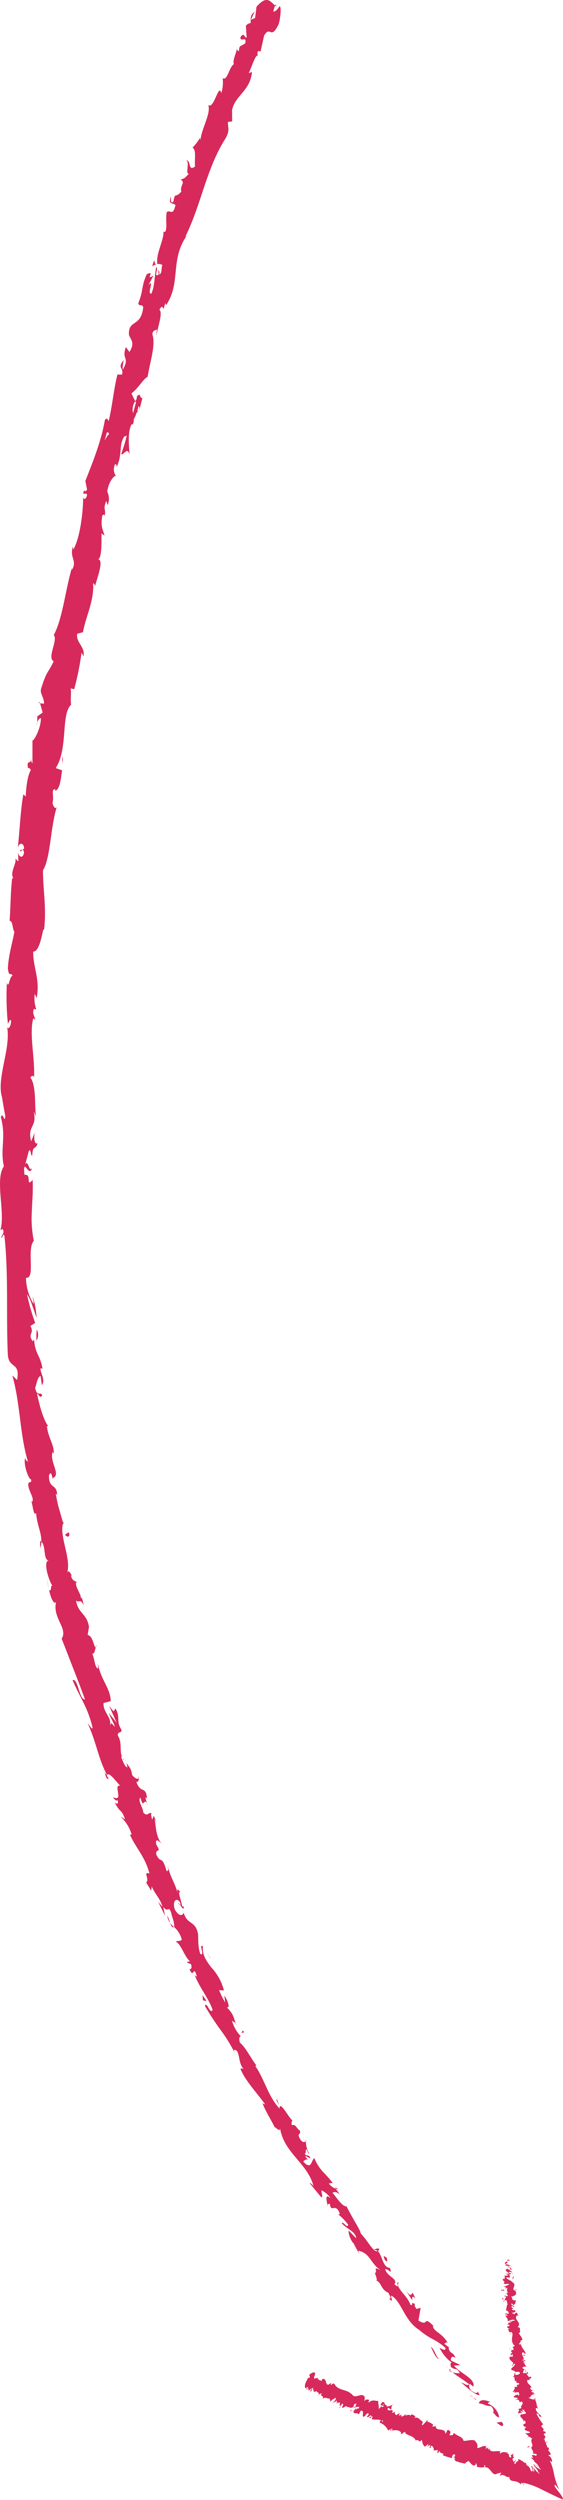 <svg id="Vrstva_1" data-name="Vrstva 1" xmlns="http://www.w3.org/2000/svg" viewBox="0 0 133.19 591.41"><defs><style>.cls-1{fill:#d7295b;}</style></defs><title>Sipka Padayatra 4</title><path class="cls-1" d="M120.42,534.57c-.18,0-.56,0-.46.21l.67,0Z"/><path class="cls-1" d="M119.37,535.84a2.09,2.09,0,0,0,1.51.08c-.65-.1-.4-.18-1.18-.28-.1-.15.17-.32.42-.32-.18,0,.11-.28-.32-.31-.47.29-.46.56,0,.78A.81.81,0,0,1,119.37,535.84Z"/><path class="cls-1" d="M121.92,561.82c.06.06.11.11.16.08A.14.14,0,0,0,121.92,561.82Z"/><path class="cls-1" d="M121.68,563.72s0-.07,0-.11S121.62,563.71,121.68,563.72Z"/><path class="cls-1" d="M120.58,552.26c.22,0,.14-.16.16-.3Z"/><path class="cls-1" d="M121.26,537.82a.44.44,0,0,0-.19-.12l.09.12Z"/><path class="cls-1" d="M119.53,547.68l0-.08-.27,0Z"/><path class="cls-1" d="M119.71,544.36c-.23,0-.35-.05-.4-.11a2.81,2.81,0,0,0-.39.1C118.9,544.43,119.46,544.37,119.71,544.36Z"/><path class="cls-1" d="M75,567l0-.1S75,566.93,75,567Z"/><polygon class="cls-1" points="72.61 562.77 72.67 562.77 72.81 562.49 72.61 562.77"/><path class="cls-1" d="M121.57,567v0C121.5,566.86,121.52,566.9,121.57,567Z"/><path class="cls-1" d="M121.93,581.79c.14.58-.71.44-.43,1.12C121.53,582.69,122.21,582.23,121.93,581.79Z"/><path class="cls-1" d="M123.62,573.84a.81.81,0,0,0-.23.13A1.26,1.26,0,0,0,123.62,573.84Z"/><path class="cls-1" d="M124.77,576.53c0,.08-.09.12,0,.2s0,0,.06-.05S124.7,576.63,124.77,576.53Z"/><path class="cls-1" d="M125.42,579.36l.1-.08,0-.08Z"/><path class="cls-1" d="M83.07,570.42a2.3,2.3,0,0,1,.1-.51C83,570.29,82.59,570.24,83.07,570.42Z"/><path class="cls-1" d="M121.2,537.91l0-.09a.78.78,0,0,0-.21,0C121.09,537.86,121.16,537.87,121.2,537.91Z"/><path class="cls-1" d="M102.07,579l-.13,0S102,579.09,102.07,579Z"/><path class="cls-1" d="M129.53,577.44a.88.88,0,0,0-.32.33.36.36,0,0,0,.15,0Z"/><path class="cls-1" d="M133.17,591.18c-.17-1.15-2.62-3.13-1.8-3.36l.95,1.16a14.66,14.66,0,0,1-1.27-3.79c-.13-.58-.22-1.06-.38-1.57a7.09,7.09,0,0,0-.63-1.52c.18.13.4.17.44.36.41-.34-.35-1.57-.74-1.53,0-.29.34-.08.5-.28.19-.45-.87-1-.42-1.19.07,0,.17,0,.22.08-.27-.13-.12-.8-.63-.51.16-.52-.44-.82-.2-1.26-.66-.09.11-.84-.76-.72.89-.17.53-1,.05-1.15.29,0,.22-.32.61-.29a.53.53,0,0,0-.75-.43c.92-.84-1.13-1,.15-1.66a13.42,13.42,0,0,1-1.6-2.54c.89-.16.3.95,1.21.71-.54-.75-1.4-1.07-1.36-1.94.08-.24.41,0,.57.08-.53-.76-.26-1.62-.88-2.27a.47.47,0,0,1,.27.11c-.06-.14.06-.37-.34-.27l.14.12c-.54.36-1.34-.33-1.65-.3,1.2,0,.14-.79,1.68-.69a.65.65,0,0,0-.58-.08c0-.16.2-.24.53-.16-.32-.48-.71-.2-.8-.68.2,0,.29,0,.53,0-.43-.17-.85-.34-.77-.77.13,0,.27-.08.29,0-.19-.67-1.24-1-1-1.81.89.07.23-.31,1-.49l-.3-.36-.32.23c-.06-.36-.65-.58-.47-.93l.35.21-.26-.65-.21.43c-.44-.29-.92.21-.8-.3.09.08-.06-.36.34-.63h0c-.27-.13-.55-.27-.41-.57.22-.11.82-.09,1-.16-.65-.07-.32-.81-1-.92a1.39,1.39,0,0,0,.63-.05l-.53-.06c.13-.19.2-.23.52-.26,0-.52-.91.32-.61-.34,0,0,.12,0,.21.09.1-.63-.52-1.1-.37-1.69.72-.29.27.45.86.16-.27-.77-1.17-1.49-1.12-2.28l-.06.15c-1.06.07.42-.65-.13-1,.09.08.6,0,.48,0,.08-.55-.44-1-.89-1.77l.28.06c.19-.35,0-.84.08-1.19-.29-.06-.28-.26-.65-.08,1.37-1.27-1.13-1.84,0-2.95,0,.11.27.22.26.13l-.37-.74c-.45.14-.26.15-.59.37a.68.68,0,0,1-.56-.44c.35.3.73-.12,1-.31-.13,0-.29,0-.43.06.75-.54-.93.07-.47-.57h.24c-.15-.19-.5-.33-.46-.57.51-.17.28.19.71.13-.07-.31-1.09-.47-.61-.83.17.11.2.3.37.41.57-.4.41-.41.47-.66v0l.2-.57-.15.16c-1.43-.19-.37-.77-1.35-1.16.93.39.51,0,1.11,0,.15-.16.3-.4.48-.36-.52-.18.32-.48-.44-.73.19,0,0-.27.47-.29-.2-.3-.32.13-.57.14-.73-.41.63-1.3-.38-1.89-.47-.58-1.14-.6-1.54-1.13.28-.24.72.06.72.06a.59.59,0,0,0-.11-.86c.18,0,.31,0,.52-.16-.09-.24-.73-.06-.49-.42a3.33,3.33,0,0,1,.81.13c-.22-.26-.62-.48-.84-.75.33-.13.54.1.77.17-.19-.3-.42-.8-1-.83l-.16.24c0-.12.45-.13.56,0,.46.22-.13.43-.32.47l-.15-.19c-1.1.38.3.81.29,1.24l-.85-.06.75.33c-.2.13-.65.25-.81.07-.36.35.34.22-.08.54a.14.14,0,0,1-.15,0l.29.26c-.18,0-.57.13-.48-.06-.4.59.74.75.15,1l-.06,0c.39.69.61,0,1.4.42l-1.43.59.61,0c0,.08,0,.24-.28.25.46.21.26-.09.67,0-.49.45.41,1-.54,1.19.47.06.3-.4.68-.06-1,.26.24.42-.19.82-.55,0-.31-.38-.74,0,.93.06-.1.67.12.92.72-.09.39.57.7,1-.25,0-.26.94-.46,1.42h-.12c.74,0,.67.45.87.75a1.06,1.06,0,0,1-.84-.13l.05.31a.64.64,0,0,1,.5.3h-.56c.1.4.77.73.49,1.31.51-.05,1.34-.64,1.77-.14-.27.07-.74.16-.87,0,0,0,.25.14.15.25l-.49-.15c-.17.27.4.07.39.27-.39,0-.26.18-.57.2,0,0,.13-.19,0-.24a1,1,0,0,1-.51.66c.22-.06.53-.08.6.07.09.4-.45.21-.61.48.29.06,0,.36.63.28,0,.12-.25.18-.4.26.29.17.23,1,.81.64l0-.07,0,0c.69.61-.1,1.5.26,2.15l-.19,0c.28.37.28.89.75,1.12,0,.12-.31.34-.55.33.2.29.42.29.18.8-.39-.26-.28.16-.3-.29-.1.44-.4.59.21.93-.53-.06-.58.42-.4.59l.31-.35a1.1,1.1,0,0,1,.09.61h-.67c-.65,1,1.62,1.26.4,2.14.5.14.24-.51.81-.41,0,.4-.89,1-.87,1.09-.27.59,1,.32.9.91.22-.11.83-.29,1.13.08,0,.4-.89.65-1.13.44,0-.09,0-.14.11-.15-.1-.11-.24-.26-.46-.06h.24c-.2.23-.08.76-.48.7.27.25.4.06.48-.18-.24.56.14.77,0,1.32.12-.1.38-.23.39-.15-.15.8.5.25.7.73-.3.35-.86.06-.47.51-.18.35-.6.18-.82.1.54.37-.13.92-.16,1.2l-.23-.21a.56.56,0,0,1,.18.37l.44-.23c0,.16,0,.28-.23.31.34.09.76-.26,1.23,0-.2.24.37.53-.24.72.09-.64-.6.19-.8-.3a.32.32,0,0,1,.06.36.17.17,0,0,1-.18,0c-.43.68.75.12.86.72-.36,0-.63.27-.54.35,0-.24.56-.23.87-.07-.19.44.29.37.29.58l.09-.25c.36,0,.35.2.51.44-.26.08-.23-.2-.33-.08.67.17-.5.8,0,1.12-.19.24-.65.16-.77.36.54.36-.37.59.1,1,.44-.24.32-.24.85,0l-.5-.72.79.37c-.05-.24-.4-.45-.36-.61.44.17.32.16.68,0-.63.47.54.56.15,1l-1.16.23c-.39.68.81.89.68,1.69l.15-.28c.48,0,.16.44.4.64a1.34,1.34,0,0,0-.71.39c.28-.07.09.55.87.45l-.43.44c-.08.64,1.25.43,1.24,1-.45-.08-.67.25-1-.07,0,.19,0,.38.27.32-.21.17.64.41.31.67.19,0,.6,0,.62.2a.5.5,0,0,1-.19,0c.19,0,.33.28.71,0-1.07.86.47,1.61-.45,2.36a6.93,6.93,0,0,1,.58,1.21c-.12,0-.19,0-.17,0-.28.4,1.18,0,.89.61-.6.24-.41-.23-.62-.08-.66.06-.59.14-.44.28s.38.34,0,.38l-.1-.07c-.22,0-.06.15.15.33s.48.41.47.55a1.33,1.33,0,0,0-.23-.09,4.26,4.26,0,0,1,1.5,1.7,4.21,4.21,0,0,0-1-.8c.13.2,1,.68,1.29,1.18a3.77,3.77,0,0,1-1.3-.81l-.09-.25c-.89-.66.09.27,0,.26l-.41-.4a9.69,9.69,0,0,0,.71.93c.14.19.3.39.39.54s0,.12-.13.06l.35.37c.68,1.05-.73-.71-.32,0l-.91-1.14c.1.23.23.88,0,1a8.11,8.11,0,0,0-.38-1.44c-.11,0-.27,0-.07.45,0-.08-.09-.31,0-.13.36.77.22,1.05-.17.91-.33-.93-.54-1.1-.74-1.22s-.42-.21-.47-.86c-.06.13-.15.16-.23.14s-.1-.08-.35-.23a4,4,0,0,0-1.24-.69c0,1.24-.28-.07-.62,1.11-.25,0-.32,0-.32-.13l0,.06,0-.07h0l-.42-.92c0-.39.29-.18.36-.45-.44-.26,0-.56-.23-1-.08.44-.38.53-.59.28l.19.67c-.88.37-.23-1.17-1.12-.81l.34-.28c-.42.09-1.26-.46-1.93.34,0-.15,0-.5.2-.53-.77-.43-2.19.31-2.62-.49l.17-.26c-.18,0-.46.43-.55.08,0-.11.17-.26.1-.3s-.59.34-.73.1l.29-.25c-.66-.66-1.51.3-2.25.24a1.39,1.39,0,0,0-.47-1.59l.06-.11c-.89-.45-1.83.06-2.81,0-.18-1.09-1.65-1.09-2.28-1.94.06.2-.29.63-.47.65-.13-.25-.79.33-.45-.4l.07,0c.16-.79-.33-.77-.64-.92l-.47,1c-.22-1.77-2.4-.42-2.3-1.88-.31.16-.55,0-.86.2l.24-.51a3.19,3.19,0,0,0-1.48-.75l.31-.3c-.37-.21-1.15,1.27-1.52,1.14l.23-.82c-.67-.28-1.05-1.27-2-.87.07-.11.19-.32.31-.31-.31-.16-1-1.07-1.35,0,.31-.69-.66-.39-1.16-.25l.29-.48c-.61.5-.7.67-1.21.66-.07-.12.1-.45.18-.26-.22-.42-.49.36-.77-.1l.3-.25c-.33-.2-.38,0-.75.27-.31.11-.6-.43-.44-.91-.17.26-.54.54-.68.31a.49.49,0,0,1,.24-.29c-.42-.61-1.14.19-1.3-.5a.63.63,0,0,0,.07-.33,2.8,2.8,0,0,1,.76.45c.22-.47-.12-.72.48-1.23-.46.22-1.33.74-1.59.35a.74.74,0,0,1,0-.18l.06,0c-.06-.08-.16-.07-.26,0a.67.67,0,0,0-.24-.28c.14-.4-.33-.4-.5-.51-.23.52-.43.32-.4.85,0,0,.06,0,.2,0s.07,0,.1,0l0,0,.47.18c-.26.19-.52.34-.59,0-.25.29-.51.57-.65.7.08-.83-.23-1.44-.09-1.91-.7,0-1.42-.44-2.23.35-.22.05,0-.36,0-.54s.24,0,.35-.1c-.43.1-1-.35-1.39.28-.26-.49.52-.5-.09-.66l.17-.17c-.59-1.58-2.58.87-3.16-1.07a.41.41,0,0,1,0,.3c-1.11-1.25-3.13-.76-4-2.36-.3-.38-.54,0-.93.24l.17-.58-.7.44c-.79.19-.38-1.81-1.51-1.27l-.08.41c-.23-.19-.93-.17-.69-.57-.06.05-.26.34-.28.1l.13-.29-.88.19c-.4-.44.61-1.1-.09-1.49-.33,0-1.16.47-1.15.71a.5.5,0,0,1,.07.6l-.31,0c-.44.82-1,1.6-.69,2.47l.66-.32-.06.47-.36-.14c0,.48.31.2.56,0a.86.86,0,0,0,0,.54l.79-.62c-.11.36-.49.57-.3.88.37-.28.16-.82.59-.92,0,.48-.18.76.21.55a.54.54,0,0,1-.32.4c.33-.17.61.15.93-.25,0,.57.77.21.38,1,.16-.16.66-.45.87-.39-.8.79.71.39.13,1.37.67-.73,1.13.06,1.82-.2-.06.06-.18.17-.2.11.23.19.19.49.28.73.36-.69.85-.67,1.27-1,0,.83-.58.74-.79,1.45.25-.59.83-.32.94-.85a1.56,1.56,0,0,1,0,.95c.46-.86.3,0,.76-.49.15.6-.3.87.21.79.06.35-.43.51-.43.51.39.2.49-.57.76-.92.56,0,0,.6,0,1,.37,0,.89-.55,1.1-.42,0,.12,0,.18-.13.29.56-.38.94.41,1.62-.08a.48.48,0,0,1,0,.18,5.42,5.42,0,0,1,.37-.94c.19.07.53-.27.39.2-.1-.06-.19.11-.31.22l.28-.1c-.13.71-.36.1-.58.56.46,0,1.13-.35,1.33-.05-.23.65-.75-.09-.64.63l-.32-.44c-.12,1.12-.23-.19-.41,1,.48.44.78,0,1.26.43.29-.28.2-.53.49-.81,1.09-.24-.1,1.84.88,1.3.35-.34.77-1.09,1-.48l-.47.63c.52.33.78-.85,1.14-.11-.23.22-.54,0-.5.15.12.72.45-.27.74-.14l-.23.64c.63.18,1.48,0,2.19.23-.13.17-.33.31-.26.57A3.78,3.78,0,0,1,91.85,575l.55-.39c.07,0,0,.3-.1.37.21.34.17-.33.42-.47.19,0,.09.41-.1.52.76-.2,2-.26,2.32.58l-.19.11c.35.42,1-.87,1.2-.18l-.13.06c.88.67,2.17.68,2.56,1.81.48-.71.81.78,1.36-.27.32.78.07.9.7,1.61.19.15.62-.53.93-.53l-.24.56.61-.44-.1.76.3,0a.54.54,0,0,1,0-.5c.5-.09.77.8.65,1.1l1.12-.09c-.12.22-.31.23-.49.32.73-.37-.17.64.51.3,0-.16.17-.33.23-.44.08.44.59.65,1,.67l-.23.36a17.83,17.83,0,0,0,2.27.72c-.2-.29.14-1,.39-.92l-.15.64c.29-.32-.15-.32.34-.66.25.18-.09.76-.33.89l.43-.07c0,.19-.17.25-.29.47.3-.31.36.85.83.28l0,.19a17.48,17.48,0,0,0,1.83.46c.22-.52.42-.31.77-.66.39.34.75,1,1.32,1.12.49-.11.28-.4.57-.65-.15.49.42.66,0,.9a4.39,4.39,0,0,0,1.88.14c0-.23-.09-.35,0-.5s.27.33.16.56l0,0c1.2-.37,1.67,2.21,2.8,1.47l-.06,0,1-.24c.33.21-.34.28-.18.68,1.13-.51,1.29.59,2.18.3,0,.8.52.94,1,1a4,4,0,0,1,.79.16,2.83,2.83,0,0,1,.5.25,2.59,2.59,0,0,1,.51.44l0-.38c.39-.23.38.34.64.52,0-.3-.34-.45-.11-.58a17,17,0,0,1,4.35,1.6l2.6,1.27,1.4.66.71.32.35.15C133.22,591.39,133.17,591.25,133.17,591.18ZM89.85,572.65l-.2-.06.21,0Zm.46.17c.06-.19.17-.36.24-.31-.09.1,0,.28.09.49A1.14,1.14,0,0,0,90.31,572.82Zm.45-3.91a1.18,1.18,0,0,0-.25,0l0,.06a1.14,1.14,0,0,1,.17-.23C90.8,568.68,90.79,568.8,90.76,568.91Z"/><path class="cls-1" d="M90.11,569.26s0,0-.07,0a.61.61,0,0,0,0,.15l.12-.14Z"/><path class="cls-1" d="M120.8,551.85l.08-.06-.07,0Z"/><polygon class="cls-1" points="101.07 578.91 101.13 578.78 101.01 578.87 101.07 578.91"/><path class="cls-1" d="M121.8,544.8l.16-.32A1,1,0,0,0,121.8,544.8Z"/><path class="cls-1" d="M121.84,543.2h0Z"/><path class="cls-1" d="M126.72,567.67a.09.09,0,0,0,0,.05C126.89,567.84,126.83,567.76,126.72,567.67Z"/><path class="cls-1" d="M124,560.63a1.5,1.5,0,0,1,.31.19C124.34,560.68,124.34,560.58,124,560.63Z"/><polygon class="cls-1" points="129.12 575.61 129.11 575.61 129.13 575.66 129.12 575.61"/><path class="cls-1" d="M124.38,561.16a.24.24,0,0,0,0-.34C124.31,560.93,124.27,561.07,124.38,561.16Z"/><path class="cls-1" d="M121.13,536.34H121l.07.07Z"/><path class="cls-1" d="M121,536.35l-.08-.08S121,536.34,121,536.35Z"/><path class="cls-1" d="M121,536.27c0-.06,0-.14-.17-.15Z"/><path class="cls-1" d="M121.3,539.14c0-.16.38-.44.22-.63h-.16C121.67,538.57,120.94,539,121.3,539.14Z"/><path class="cls-1" d="M119.19,542.12l.09-.55c-.21.12-.48.29-.56,0C118.17,542.38,119.18,541.42,119.19,542.12Z"/><path class="cls-1" d="M118.69,543.85c.22.15.27.18.43-.06C119,543.53,118.81,543.84,118.69,543.85Z"/><path class="cls-1" d="M121,555.57l-.5.06C120.57,555.83,120.66,555.6,121,555.57Z"/><polygon class="cls-1" points="123.96 557.37 124.24 557.1 123.76 557.08 123.96 557.37"/><polygon class="cls-1" points="120.61 559.32 120.52 559.24 120.77 559.57 120.61 559.32"/><path class="cls-1" d="M124.82,579l.6-.21C125.28,578.64,124.58,578.77,124.82,579Z"/><path class="cls-1" d="M126.57,584.28c-.47-.49-.79-.81-.5-.39C126.21,584,126.61,584.38,126.57,584.28Z"/><polygon class="cls-1" points="105.41 575.05 105.05 575.09 105.17 575.18 105.41 575.05"/><path class="cls-1" d="M118.61,573.92c.41.06.71-.47,0-1l-1.15.2Z"/><path class="cls-1" d="M116.14,569.21c.67.59.79,1.37.42,1.5.4.07.76,1.18,1.54,1.12a4.29,4.29,0,0,0-2.64-3.2c-.06-.4.35-.33.53-.4-1-.45-2.48-.79-2.71.33C114.68,568.69,114.55,569.14,116.14,569.21Z"/><path class="cls-1" d="M66.16,498.5A1.9,1.9,0,0,0,66,498Z"/><path class="cls-1" d="M42.18,450.21c.18.37.34.48.43.47C42.4,450.36,42.22,450.1,42.18,450.21Z"/><path class="cls-1" d="M39.78,441.93a.63.63,0,0,0-.15-.52Z"/><path class="cls-1" d="M66,498l-.46-1.39C65.19,496.65,65.69,497.33,66,498Z"/><path class="cls-1" d="M106.28,560.84a2.5,2.5,0,0,0,.7.43l-.55-.5Z"/><path class="cls-1" d="M79.24,517.41l.24.36a3.06,3.06,0,0,0,.54.07Z"/><path class="cls-1" d="M89.74,532.07c-.21-.35-1,0-1.37.13a1.27,1.27,0,0,1,1,.38A1.22,1.22,0,0,0,89.74,532.07Z"/><path class="cls-1" d="M106.28,555.5l.41.32C106.58,555.74,106.41,555.59,106.28,555.5Z"/><path class="cls-1" d="M72.36,506.49a.68.68,0,0,0,.16-.3A.39.39,0,0,0,72.36,506.49Z"/><path class="cls-1" d="M52.58,18.46c.05,0,.09,0,.14.06C52.68,18.39,52.64,18.33,52.58,18.46Z"/><path class="cls-1" d="M65.16,1l-.09.28a2.48,2.48,0,0,0,.39.27Z"/><path class="cls-1" d="M34.72,425.52v.07C35,426,34.86,425.74,34.72,425.52Z"/><path class="cls-1" d="M7.6,276.17c-.71,1.74-1-2.81-1.81-.18C6.12,275.74,7.16,278.34,7.6,276.17Z"/><path class="cls-1" d="M106.06,560.4c-.16-.18-.33-.37-.48-.57A2.84,2.84,0,0,0,106.06,560.4Z"/><path class="cls-1" d="M22.86,389.17a1,1,0,0,0-.26.47C22.68,389.61,22.76,389.49,22.86,389.17Z"/><path class="cls-1" d="M29.86,416.87l-.11-.71A2.65,2.65,0,0,0,29.86,416.87Z"/><path class="cls-1" d="M18,374a.56.56,0,0,0-.07.18.84.84,0,0,1,.22.53A1.34,1.34,0,0,0,18,374Z"/><path class="cls-1" d="M18.17,374.73c0,.09,0,.2,0,.32A1.63,1.63,0,0,0,18.17,374.73Z"/><path class="cls-1" d="M15,359.93a2.85,2.85,0,0,0-.12.31l.14.48Z"/><path class="cls-1" d="M36,63a2.56,2.56,0,0,1,1-.43C36.3,62.56,36.83,60.32,36,63Z"/><path class="cls-1" d="M106.64,560.52a.55.55,0,0,1-.58-.12l.37.37C106.56,560.72,106.65,560.66,106.64,560.52Z"/><path class="cls-1" d="M11.55,375.91l-.43-2.46A23.32,23.32,0,0,0,11.55,375.91Z"/><path class="cls-1" d="M8.73,171.5v-.58A.88.88,0,0,0,8.73,171.5Z"/><path class="cls-1" d="M9.5,364.51l0,1.73a4.35,4.35,0,0,0,.3-1.49A1.22,1.22,0,0,0,9.5,364.51Z"/><path class="cls-1" d="M30.67,433.91a2.26,2.26,0,0,1-.11-.22A1.12,1.12,0,0,0,30.67,433.91Z"/><path class="cls-1" d="M7.16,179.28c0-.06,0-.12,0-.19S7.15,179.22,7.16,179.28Z"/><path class="cls-1" d="M7.14,179.09l-.06-.36C7.11,178.87,7.12,179,7.14,179.09Z"/><path class="cls-1" d="M7.36,355a2.13,2.13,0,0,0-.12-.29A3,3,0,0,0,7.36,355Z"/><path class="cls-1" d="M24.7,122.23a2.24,2.24,0,0,1-.12.29A1.12,1.12,0,0,0,24.7,122.23Z"/><path class="cls-1" d="M34.75,426.61a3.71,3.71,0,0,0,.25.53A3.86,3.86,0,0,0,34.75,426.61Z"/><path class="cls-1" d="M113,565.88a.45.45,0,0,0-.14-.26Z"/><path class="cls-1" d="M73.35,516.57l2.7,3.31c.39-.66,0-.69,0-1.73a5.36,5.36,0,0,1,2.17,1.9c-1.46-1.32-.92.63-.77,1.54.09-.24.45-.14.59-.32.22,2.54,1.36-.48,2.37,2.5l-.39.07a13.05,13.05,0,0,1,2.37,2.49c-.37.88-1-.78-1.57-.47,1,1.41,3.22,1.87,3.46,3.6-.61-.46-1.23-1.3-1.84-1.76a5.39,5.39,0,0,0,1.16,3l0-.11,1.37,2.61-.23-.75c2.95.5,2.89,3.31,5.69,4.83-2.69-1.49-.88.07-1.73.45.23.74.67,1.83.28,1.72,1.42.64,1,2.16,3,3-.18.25.88,1.18.11,1.38,1.28,1.27.14-.64.53-.75,2.48,1.54,3,5.86,6.54,8.1,2.62,2.25,3.79,2.11,6.18,4.21.33,1.11-1.37,0-1.37,0a9.47,9.47,0,0,0,2.95,3.56c-.4-.08-.35.31-.28.91.89,1,1.37,0,2.14,1.57a4.82,4.82,0,0,1-1.73-.23c1.18,1,2.61,1.78,3.86,2.78-.1.65-1.22-.2-1.84-.4,1.36,1.18,3.43,3.14,4.4,3l-.41-.79c0,.28-.53.4-.86.19-1.5-.72-1.26-1.82-1.1-2.08l.89.71c.52-2-3.24-3.17-4.59-5l1.55-.09-2.28-1.11c-.07-.59.25-1.3,1.1-.56-.57-1.65-1.26-.82-1.63-2.33,0-.19.08-.17.21-.1l-1.3-1c.4.07.5-.77,1,.09-1.27-2.64-3.66-2.92-3.62-4.34l.21.13c-2.84-2.77-1,.31-3.66-1.34l.54-3-1,.26c-.22-.34-.66-1-.29-1.13-1.42-.8-.15.46-1.16.13-.55-2.06-3.64-4-2.75-5.27-1-.13.73,1.81-1,.45.89-1.43-1.72-1.72-2.21-3.61,1,0,1.65,1.57,1.15-.29-1.73,0-1.81-3-2.9-4-.92.58-2.3-2.39-4.09-4.22.2,0-.38-1.09-1.14-2.4S82.51,523,82,522l.19-.05c-1.17.25-2.36-1.88-3.54-3.22.58-.31,1-.19,1.76.44l-.94-1.37a3.4,3.4,0,0,1-1.67-1.28l.92-.11a30.85,30.85,0,0,0-2.27-2.58,10.67,10.67,0,0,1-2.08-3.28c-.73.28-.58,3.08-2.63.8.29-.32.83-.79,1.39-.22-.18-.19-.78-.59-.91-1.13l1.23.64c-.43-1.26-.85-.26-1.35-1.17.51-.3,0-.87.42-1,.19.19.28.9.69,1.11a6.21,6.21,0,0,1-.86-3.06c-.23.26-.68.42-1.2-.26-1.22-1.85.2-1-.23-2.27-.64-.23-1-1.65-1.8-1.22-.34-.54,0-.86,0-1.2-.93-.77-2.8-4.54-3-2.94l.09.28-.12-.14c-2.65-2.81-3.55-7-5.69-10l.26-.14c-1.35-1.79-2.53-4.25-3.85-5.35-.31-.58-.26-1.62.18-1.54a8.64,8.64,0,0,1-2.13-3.78c1.27,1.26.13-.73,1.17,1.36-.84-2-.61-2.72-2.4-4.47,1,.38.11-1.91-.56-2.75l.2,1.63a21.87,21.87,0,0,1-1.44-2.92l1.15.06A12.6,12.6,0,0,0,50,465.44c-1.18-1.53-2.2-3-2-5-1.13-.79.58,2.43-.6,1.81-.75-1.95-.36-4.51-.63-5.09-.67-2.81-2.46-1.79-3.31-4.67-.18.49-.9,1.21-2.08-.71-.7-2,.37-3,1.14-1.85.23.44.22.71.1.74.38.56.86,1.31.89.4l-.43-.1c-.07-1.1-1.21-3.71-.42-3.32-.92-1.31-.8-.39-.51.76-.56-2.65-1.61-3.84-2.36-6.49,0,.48-.24,1-.41.61-1.12-3.88-1.28-1.39-2.43-3.87-.06-1.64,1.4,0,0-2.35-.27-1.69.75-.67,1.26-.16-1.54-2.07-1.26-4.5-1.66-5.86l.75,1.12a8.93,8.93,0,0,1-.91-1.88l-.4.95c-.16-.77-.39-1.37-.11-1.46-.72-.58-.9,1-2-.28,0-1.09-1.41-2.82-.64-3.48.7,2.87.77,0,1.57,1.34a6.41,6.41,0,0,1-.38-1.31c.06-.14.22,0,.35.22-.24-3.2-1.48-1-2.53-4,.64.21.71-1,.43-1.49.42,1.22-.64.88-1.42-.11-.29-2.07-1-2-1.34-3l.22,1.22c-.65-.22-.92-1.21-1.51-2.53.36-.25.67,1.15.69.6-1.38-1.23-.18-3.73-1.46-5.65,0-1.09.93-.4.89-1.33-1.41-2.16-.13-2.78-1.45-5.1-.47.93-.28,1-1.45-.56.53,1.34,1.16,2.64,1.75,4l-1.84-2.32c.39,1.24,1.27,2.47,1.39,3.25-1-1.08-.75-1-1.13-.23.49-2-1.68-3.18-1.53-5.38l1.71-.44c-.09-3.18-2.38-5-3.06-9l.06,1.32c-.83-.33-.79-2.35-1.37-3.54.6,0,.61-.88.83-1.51-.41.18-.69-2.85-1.93-2.91l.32-1.92c-.48-3.21-2.6-3.17-3.07-6.27.83.77.93-.7,1.83,1.22-.22-1-.32-1.95-.72-1.87.22-.67-1.42-2.63-1.08-3.69-.35-.37-1-.37-1.2-1.52a.18.18,0,0,1,.22-.08c-.3-.18-.76-1.6-1.14-.55,1-3.5-1.94-8.76-.95-11.81-.31-1.09-.65-2.3-1-3.49s-.54-2.36-.74-3.38c.2.1.29,0,.3.35.07-2.89-2-1.43-1.91-4.73.67-1.79.8,1.61,1,.53,1.86-.76-.94-3.8-.14-6.13l.19.5c.42-1.74-1.3-3.9-1.55-6.62,0,0,.19.11.29,0-1.24-1.7-2.09-5.15-2.64-7.72.86.71.54,1.13,1.25.54-.24-1.15-1.19.49-1.68-1.81.33-.81.49-2.53,1.29-2.85l.3,2.19c.93-1.25-.37-2.83-.32-4l.48.1c-.55-3.34-1.72-3.27-2-6.9l-.32.41c-1.34-1.88.5-1.73-.54-3.62l1.12-.71a50.3,50.3,0,0,1-1.94-6.81,9.78,9.78,0,0,1,1.25,2.67c.38,1,.73,2.12,1.06,2.95-.12-1.29-.48-4.39-1.09-5a3.34,3.34,0,0,1,.34,1.68,12.06,12.06,0,0,1-1.79-6.18c2.32.31.1-6.78,1.85-8.75a26.45,26.45,0,0,1-.47-6.9c.07-2.37.33-4.84.19-7.5-1.75,1.93-.09-1.55-1.92-1.19-.14-1.23-.12-1.71,0-1.82l-.07.26.08-.27h0c.33-1.26.66-2.52,1-3.78.53-.9.4,1.18.81,1.06.14-2.72.78-1.15,1.27-2.94-.66.37-.94-.94-.69-2.49L7.37,270c-1-3.8,1.54-3.28.57-7.1l.58,1.21c-.38-2,.14-7.23-1.32-9.19.22-.34.73-.79.85.08.26-4.68-1.2-10.5-.17-14.11l.44.38c-.1-.88-.79-1.57-.27-2.64.18.07.43.38.48,0a7.94,7.94,0,0,1-.31-3.51l.44,1c.88-4.53-.83-7.09-.81-11,1.32.11,2-3.44,2.39-5.22l.18.08c.62-5.29-.24-9.11-.25-14.09,1.79-2.88,1.77-10.26,3.27-15-.34.72-1-.26-1-1.14.41-1.11-.49-3.3.69-3l-.08.4c1.28-.7,1.33-3.09,1.64-4.92l-1.52-.53c3-4.46,1.18-12.72,3.66-15-.21-1.23.08-2.65-.11-3.86l.83.21a67.59,67.59,0,0,0,1.75-8.7l.44.91c.5-2.2-1.84-3.27-1.48-5.33l1.36-.37c.73-3.89,2.71-7.54,2.4-11.61a.82.82,0,0,1,.42.93c.39-1.81,2.43-6.81.57-6.55,1.12.21,1-3.95,1-6.14l.73.52c-.61-2-.88-2.13-.57-4.64.21-.47.62-.39.5.08.61-1.51-.46-1.54.49-3.65l.3,1a3.76,3.76,0,0,0-.07-3.13c0-1.33,1.18-3.71,2-3.81a2.79,2.79,0,0,1-.17-2.74c.31-.08.38.39.4.62,1.44-3.15.4-5.16,1.81-7.22a.62.62,0,0,0,.59-.25,44.81,44.81,0,0,1-1.37,4.5c.75.2,1.46-1.88,2,.09-.09-1.85-.53-5.1.41-7.06a1.21,1.21,0,0,1,.33-.2l0,.24a2.91,2.91,0,0,0,.25-1.33,9.35,9.35,0,0,0,.71-1.64c.68-.07,1-2.32,1.35-3.36-.83-.15-.31-1.49-1.35-.4.11-.15,0,.23-.12.94a2.09,2.09,0,0,0,0,.47l-.05-.09-.69,2.63A3.37,3.37,0,0,1,32,94.9a20.39,20.39,0,0,1-.89-1.85c1.56-1.11,3-3.7,3.81-3.87.49-3.34,2-7.61,1.12-10.1.09-1,.76-.9,1.11-1.17a5.84,5.84,0,0,0-.1,1.54c.16-1.94,1.58-5.4.66-6.18,1.21-2.12.55,1.6,1.39-1.59l.19.53C43,66.64,40,61.3,44.52,55.28c-.3.42-.45.63-.66.67,3.69-7.37,5-16.2,9.44-23.11,1.16-2,.6-2.51.62-4l1-.12L54.9,26.1c.6-3.45,4.32-4.56,4.71-9.07l-.78.27c.71-1.38,1.66-4.63,2.19-4.11,0-.19-.38-.72.16-1.14l.46.15.84-3.78C64,5.9,64,9.62,65.89,5.8c.51-1.51.73-4.65.19-4.26-.31.55-1,1.33-1.44,1.17l.43-1.42c-1.12-.87-1.9-2.56-4.39.31l-.33,2.65-1,.45.88-1.94c-1.1.81-.92,1.75-.93,2.69a1.65,1.65,0,0,0-1.13.65l.18,2.81c-.62,0-.53-1.47-1.49-.08.08,1.32,1.57-.5,1.15,1.41-1.08.84-1.41.31-1.48,1.82-.41,0-.5-.33-.42-.91-.11,1.33-1.19,3.13-.77,4-1.22.84-1.5,4-2.66,3.35a8.76,8.76,0,0,1-.32,3.53c-.64-2.56-1.75,4-3.1,2.8.71,2-1.56,5.47-1.84,8.34-.05-.19-.15-.56,0-.76a11.37,11.37,0,0,1-1.87,2.51c1,.61.38,3,.6,4.45-1.74,1.38-.87-1.58-2.11-1.41.93.25-.3,3.44.68,3.12-1.18,1.11-.77,1-2,1.41,1.29.76-.24,1.36.18,2.81-1.41,1.73-1.48,0-1.87,2.37-.81.88-.58-1.24-.58-1.24-.84,2.21.63,1.42,1.06,2.11-.67,2.76-1.21.94-2.07,1.65-.33,1.77.17,3.38-.31,4.6-.21,0-.36.25-.47-.11.21,2-1.79,5.24-1.45,7.65a.68.68,0,0,1-.35.17,2.16,2.16,0,0,1,1.54.18c-.32,1,0,2.08-.78,2.23.23-.61,0-.75-.14-1.11L37.52,65c-1.31.61.14-1.55-.59-1.8-.37,2.16-.36,4.82-1.16,6.29-1.08,0,.91-3.78-.66-2l1.19-2.3c-2.15,1.34.61-1.45-1.6-.29-1.36,3.11-.72,3.75-2,6.86.3.9.87,0,1.18.92-.51,4.86-3.61,2.8-3.37,6.58.38,1.07,1.51,1.79.11,4l-.85-1.16c-1.08,3.09,1,2.27-.69,5.32-.26-.71.37-2.57.1-2.14-1.51,1.87.17,1.7-.32,3.33l-1.08,0c-.86,3.37-1.18,7.27-2.07,11-.23-.28-.36-1-.91-.22-.8,4.82-2.87,10-4.61,14.38l.4,2c-.11.4-.58.65-.63.17-.78,1.69.52.23.63,1.17-.19,1-.82,1.21-.92.5,0,3.32-.64,9.3-2.3,12.4l-.1-.71c-.94,2.51,1.09,3.32-.26,5.52l0-.49c-1.62,5.52-2.16,11.89-4.3,15.93,1.08,1.06-1.67,5.46,0,6.16-1.46,3.06-1.6,2.08-3,6.53-.31,1.2.76,2,.69,3.53l-.92-.12.61,2.21-1.27.9v1.45c.15-.55.61-1.12.86-1,0,2.27-1.55,5.26-2,5.25l0,5.35c-.27-.13-.33-.68-.4-1.25.22,2-1.08,0-.65,2.5.26-.31.52.27.69.36-.76,1.19-1.18,4.1-1.22,6.29l-.58-.51c-.69,3.88-.82,8.25-1.31,12.63.47-1.53,1.53-1,1.48.25l-1,.4c.5.9.52-1.29,1,.49-.3,1.62-1.23,1-1.44,0l.11,2c-.3.09-.4-.4-.76-.56.51.88-1.38,3.33-.44,4.62l-.3.08c-.43,4.39-.32,6.42-.59,10,.83.14.53,1.52,1.13,2.64-.47,2.61-1.39,5.47-1.54,8.65.28,2.26.67.7,1.11,1.73-.77.11-.89,3.29-1.34,1.61a62.19,62.19,0,0,0,.24,9.72c.33-.51.49-1.09.74-.78.09.88-.4,2-.76,1.83L1.69,243c.47,2.73-.25,5.82-.83,8.79s-1.07,5.82-.31,8l-.08-.25c.25,1.5.49,3,.79,4.48-.14,2.06-.58-1.24-1.06.28,1.31,4.83-.23,7.63.73,11.6C-1.27,279,1.3,286.81.1,291l.52-.26c.57,1.05-.24,1.31-.33,2.11.41-.13.43-1.19.75-.53,1,9,.39,18.77.81,28.14.22,3.42,3,1.63,2.19,6l-1.13-1.1c1.92,6.71,1.74,14,3.73,20.51-.29-.36-.6-.32-.69-1-.49,1.52.84,5.2,1.42,5.12.11,1.05-.48.33-.67,1-.18,1.48,1.51,3.38.93,4.25-.06.1-.17-.1-.27-.31.4,1.15.59,3.91,1.2,3,.1,2.56,1.3,4.68,1.21,6.75,1.16,1.11.4,4.34,1.77,4.49-1.39.1-.1,4.56.87,6-.52-.43-.11,1.46-.8,1,.42,1.78,1,3.36,1.65,2.88-.88,3.68,2.89,6.25,1.32,8.6,1,2.53,1.94,5,2.87,7.37s1.82,4.7,2.65,7c-1.35.21-1.62-5.14-2.93-4.55.91,2.15,1.83,3.79,2.63,5.44a26.85,26.85,0,0,1,2.05,5.57c.19,1.19-.76-.47-1.11-.78,2,4.23,2.57,8.57,4.6,12.22-.13,0-.4-.34-.64-.7.31.75.44,1.84,1,1.55l-.42-.69c.42-1.5,2.83,2.43,3.32,2.41-2.12-.72.93,4-1.89,2.65.28.46.78,1,1.13.74.15.78,0,1.1-.7.5,1.28,2.63,1.55,1.43,2.41,3.91-.28.1-.56-.36-1-.5A9.06,9.06,0,0,1,31.14,434c-.18-.05-.3.17-.47-.13,1.47,3.38,3.69,5.36,4.68,9.36-1.68-.65.16,1.47-.78,2.1l1.18,1.94.15-1c.75,1.82,2.18,3.1,2.51,4.8l-1-1.16,1.64,3.31-.43-2.09c1.31,1.6,1.22-.76,2,1.77-.3-.45.74,1.82.59,3h0A5.8,5.8,0,0,1,43,458.82c-.16.49-1.25.24-1.37.56,1.26.48,2.17,4.08,3.59,4.75a.76.76,0,0,0-1,.14l1,.4c.16.93.11,1.11-.38,1.17,1,2.55.9-1.39,1.75,1.8-.17-.2-.21,0-.56-.46,1.18,3.06,3.26,5.42,4.27,8.27-.6,1.3-1.42-2.22-1.81-.89a65.82,65.82,0,0,0,3.64,5.59,35.22,35.22,0,0,1,3.43,5.56l-.26-.75c1.67-.25.8,3.12,2.46,4.62-.35-.4-1.09-.17-.87-.13,1.11,2.67,3.26,4.9,5.87,8.4l-.63-.26c.54,1.64,2.07,4,2.84,5.62.61.26,1.13,1.17,1.29.33.51,3,2.21,5.09,3.91,7.1s3.33,3.94,4,6.52C73.84,516.67,73.08,516.18,73.35,516.57ZM32.74,96.12s-.05-.08-.08-.11a1,1,0,0,1,.33.39c-.09.74-.31.92-.51,1C32.56,97,32.65,96.64,32.74,96.12Zm-6.55,2.51c-.05.24-.12.56-.25,1.11h0Zm-.9,3.66c.32-.08.56.17.43.61-.13-.29-.57.71-1,1.31C24.91,103.68,25.1,103,25.29,102.29Z"/><path class="cls-1" d="M17,372.6l.07,0Z"/><path class="cls-1" d="M32.29,94.84a1.78,1.78,0,0,1,0-.31c-.11.13-.21.24-.3.37l.18.32Z"/><path class="cls-1" d="M66.16,498.5a.64.64,0,0,1,0,.24.42.42,0,0,1,0-.14Z"/><polygon class="cls-1" points="9.18 166.33 9.39 166.36 9.28 165.93 9.18 166.33"/><path class="cls-1" d="M77.45,522a.84.84,0,0,0,0-.39A.52.52,0,0,0,77.45,522Z"/><path class="cls-1" d="M83.59,530.73l.68,1.44A11.94,11.94,0,0,0,83.59,530.73Z"/><path class="cls-1" d="M88.25,537.84a1.15,1.15,0,0,0,.39-.08v0Z"/><path class="cls-1" d="M24.7,419.22a1.4,1.4,0,0,0-.15-.3C24.16,418.24,24.37,418.72,24.7,419.22Z"/><path class="cls-1" d="M41.15,455.9a9.67,9.67,0,0,1-.9-1C40.49,455.57,40.71,456.08,41.15,455.9Z"/><path class="cls-1" d="M11.6,376.18h0l-.06-.27Z"/><path class="cls-1" d="M40.25,454.89a6.64,6.64,0,0,0-.71-1.72A4.1,4.1,0,0,0,40.25,454.89Z"/><path class="cls-1" d="M111.45,566.92a.16.16,0,0,1,.14-.06l-.38-.27Z"/><path class="cls-1" d="M111.59,566.86l.37.28C111.82,567,111.7,566.85,111.59,566.86Z"/><path class="cls-1" d="M112.76,567.71l-.8-.57C112.18,567.38,112.44,567.71,112.76,567.71Z"/><path class="cls-1" d="M104.17,557.82l-.32.1A.49.49,0,0,0,104.17,557.82Z"/><path class="cls-1" d="M101.91,555.26c.47.67.81,2,1.69,2.73l.25-.07C103.16,557.8,102.8,555.52,101.91,555.26Z"/><path class="cls-1" d="M98.28,543.8c-1.43-3.41-.12,1-2.3-2l1.55,2.39C97.48,543.62,97.43,542.83,98.28,543.8Z"/><path class="cls-1" d="M91.58,534.21c-.8-.6-1-.75-.56.34C92,535.69,91.39,534.25,91.58,534.21Z"/><path class="cls-1" d="M57,481l.75-.23C57.11,479.79,57.5,480.89,57,481Z"/><polygon class="cls-1" points="47.91 471.97 48 473.21 48.88 473.39 47.91 471.97"/><polygon class="cls-1" points="49.98 463.54 48.91 461.88 49.66 463.12 49.98 463.54"/><path class="cls-1" d="M16.26,362.48l-.86.54C15.72,363.76,16.8,363.71,16.26,362.48Z"/><path class="cls-1" d="M8.62,317.15a2.53,2.53,0,0,0,.07-2.61A17.63,17.63,0,0,0,8.62,317.15Z"/><polygon class="cls-1" points="14.86 178.86 14.69 179.66 14.86 180.63 14.86 178.86"/></svg>